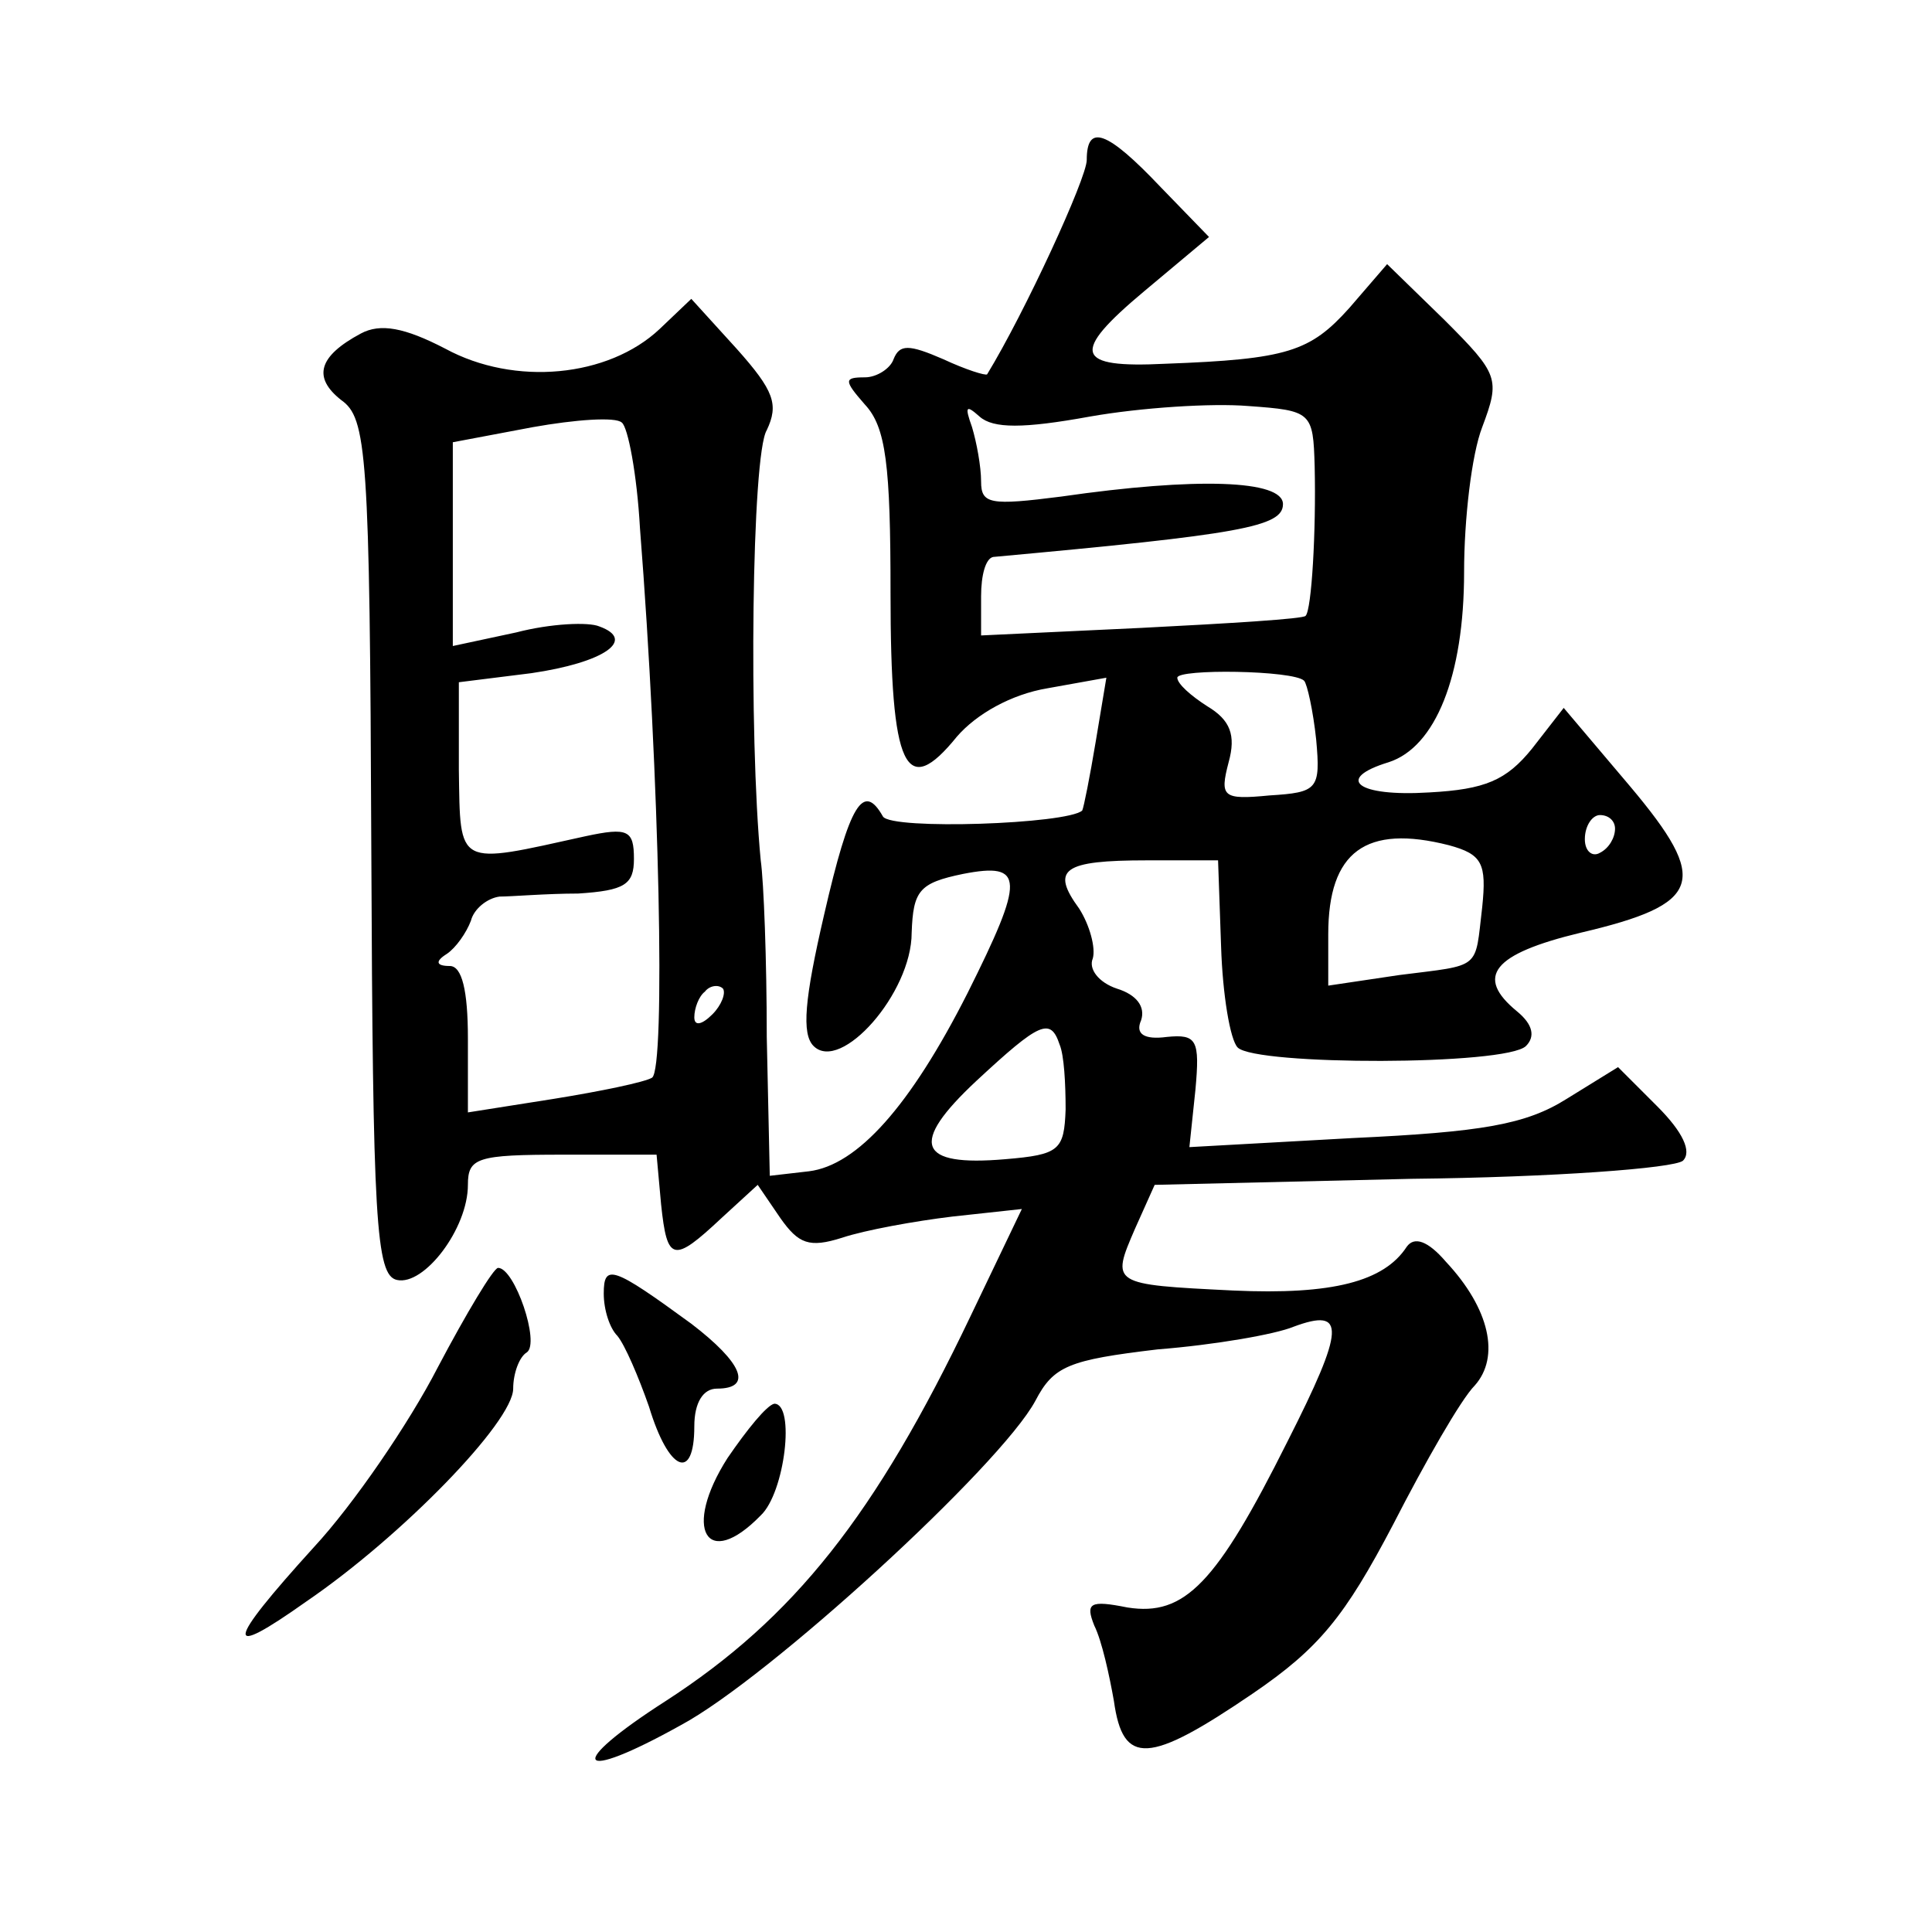 <?xml version="1.0" standalone="no"?>
<!DOCTYPE svg PUBLIC "-//W3C//DTD SVG 20010904//EN"
 "http://www.w3.org/TR/2001/REC-SVG-20010904/DTD/svg10.dtd">
<svg version="1.0" xmlns="http://www.w3.org/2000/svg"
 width="128pt" height="128pt" viewBox="0 0 128 128"
 preserveAspectRatio="xMidYMid meet">
<g transform="translate(0,128) scale(0.1,-0.1)"
fill="#0" stroke="none">
<path d="M720 1174 c0 -12 -41 -101 -66 -142 -1 -1 -14 3 -29 10 -23 10 -29 10
-33 0 -2 -6 -11 -12 -19 -12 -14 0 -14 -2 0 -18 14 -15 17 -40 17 -125 0 -117 10
-137 44 -95 13 15 36 28 60 32 l39 7 -7 -42 c-4 -24 -8 -44 -9 -46 -10 -9 -126
-13 -132 -4 -13 23 -22 9 -39 -65 -13 -56 -15 -79 -7 -87 18 -18 65 35 65 75 1
28 5 33 34 39 41 8 41 -3 3 -79 -38 -75 -73 -114 -105 -118 l-26 -3 -2 92 c0 51
-2 103 -4 117 -8 83 -6 269 4 285 8 17 5 26 -20 54 l-30 33 -21 -20 c-34 -32 -96
-38 -142 -13 -27 14 -43 17 -56 10 -28 -15 -32 -29 -13 -44 17 -12 19 -34 20 -297
1 -247 3 -283 17 -286 18 -4 47 34 47 63 0 18 6 20 63 20 l62 0 3 -33 c4 -38 8
-39 40 -9 l24 22 15 -22 c12 -17 19 -20 41 -13 15 5 48 11 73 14 l46 5 -34 -71
c-63 -132 -117 -200 -202 -255 -67 -43 -60 -55 10 -16 58 31 212 172 235 215 12
23 22 27 81 34 38 3 78 10 90 15 35 13 34 -1 -4 -76 -47 -94 -68 -116 -106 -110
-25 5 -28 3 -22 -12 5 -10 10 -33 13 -50 6 -43 23 -42 92 5 44 30 61 51 93 112
21 41 45 83 54 92 17 19 10 51 -19 82 -12 14 -21 17 -26 10 -15 -23 -49 -32 -115
-29 -81 4 -81 4 -65 41 l13 29 170 4 c94 1 174 7 180 12 6 6 0 19 -17 36 l-26 26
-34 -21 c-27 -17 -56 -22 -142 -26 l-108 -6 4 38 c3 33 1 37 -19 35 -15 -2 -21
2 -17 11 3 9 -3 17 -16 21 -12 4 -19 13 -16 20 2 7 -2 22 -9 33 -19 26 -11 32 45
32 l47 0 2 -57 c1 -32 6 -62 11 -67 12 -12 178 -12 191 1 6 6 5 14 -6 23 -28 23
-16 38 42 52 81 19 86 34 33 97 l-44 52 -21 -27 c-17 -21 -31 -27 -68 -29 -48 -3
-63 9 -27 20 31 10 50 57 50 126 0 35 5 78 12 96 12 32 11 35 -25 71 l-38 37 -25
-29 c-26 -29 -41 -34 -122 -37 -60 -3 -63 7 -14 48 l43 36 -32 33 c-36 38 -49 42
-49 18z m151 -203 c1 -43 -2 -95 -6 -99 -1 -2 -50 -5 -109 -8 l-106 -5 0 26 c0
14 3 25 8 26 164 15 192 20 192 35 0 16 -57 18 -147 5 -47 -6 -53 -5 -53 10 0 10
-3 26 -6 36 -5 14 -4 15 5 7 9 -8 29 -8 73 0 34 6 81 9 105 7 42 -3 43 -4 44 -40z
m-447 -41 c13 -165 17 -358 8 -364 -5 -3 -34 -9 -65 -14 l-57 -9 0 49 c0 32 -4
48 -12 48 -9 0 -10 3 -2 8 6 4 13 14 16 22 2 8 11 15 19 16 8 0 31 2 52 2 31 2
37 6 37 23 0 19 -4 21 -32 15 -86 -19 -83 -21 -84 44 l0 58 48 6 c48 7 70 22 45
31 -7 3 -32 2 -55 -4 l-42 -9 0 68 0 67 53 10 c28 5 55 7 59 3 4 -3 10 -34 12 -70z
m440 -101 c2 -2 6 -20 8 -39 3 -33 1 -35 -31 -37 -31 -3 -33 -1 -27 22 5 18 1 28
-14 37 -11 7 -20 15 -20 19 0 6 77 5 84 -2z m206 -98 c0 -6 -4 -13 -10 -16 -5 -3
-10 1 -10 9 0 9 5 16 10 16 6 0 10 -4 10 -9z m-88 -52 c-5 -42 0 -38 -55 -45 l-47
-7 0 34 c0 55 25 73 80 59 22 -6 25 -12 22 -41z m-510 -71 c-7 -7 -12 -8 -12 -2
0 6 3 14 7 17 3 4 9 5 12 2 2 -3 -1 -11 -7 -17z m230 -20 c3 -7 4 -26 4 -43 -1
-27 -4 -30 -40 -33 -58 -5 -64 10 -19 52 42 39 49 42 55 24z M290 374 c-19 -37
-56 -91 -82 -119 -59 -65 -60 -75 -5 -36 63 43 137 119 137 141 0 10 4 21 9 24
9 6 -8 56 -19 56 -3 0 -21 -30 -40 -66z M400 423 c0 -11 4 -23 9 -28 5 -6 14 -27
21 -47 13 -43 30 -50 30 -13 0 16 6 25 15 25 24 0 17 17 -17 43 -52 38 -58 40 -58
20z M482 314 c-30 -47 -14 -75 22 -38 16 15 23 74 9 74 -5 -1 -18 -17 -31 -36z"/>
</g>
</svg>

